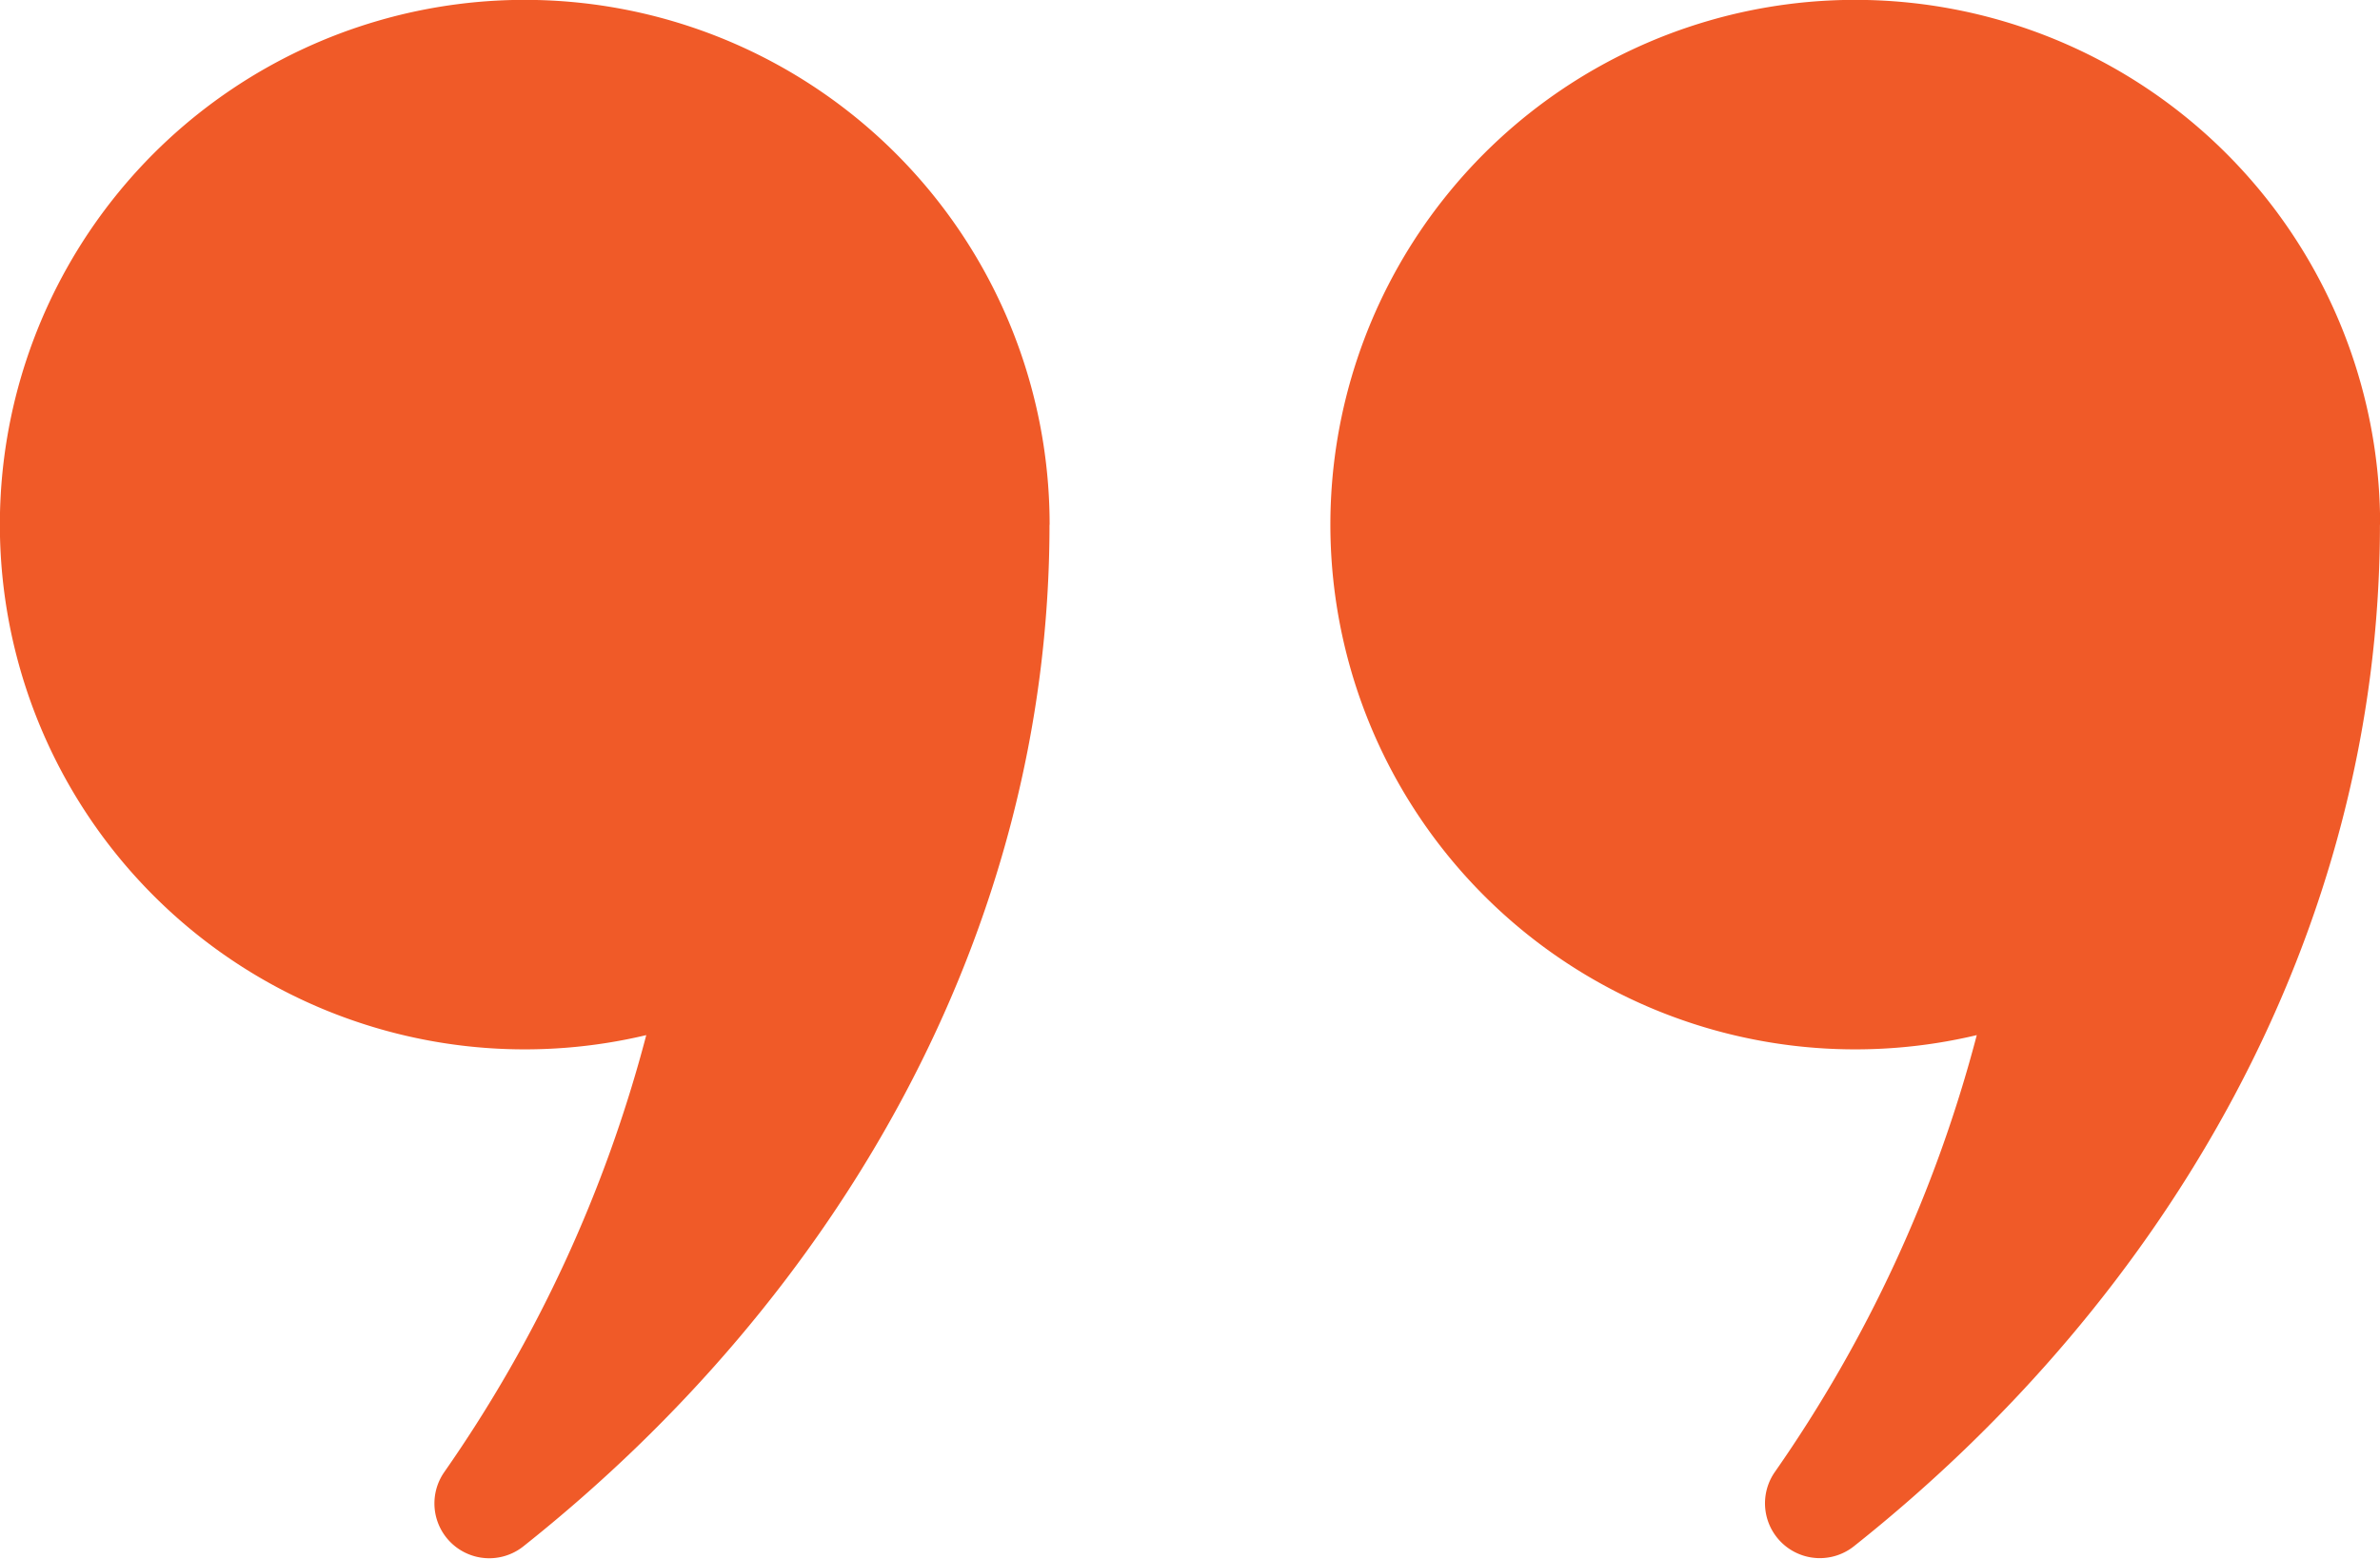 <svg xmlns="http://www.w3.org/2000/svg" width="37.545" height="24.593" viewBox="0 0 37.545 24.593">
  <g id="quotes" transform="translate(-709.7 -509.7)">
    <path id="Path_59" data-name="Path 59" d="M726.258,517.979a8.28,8.28,0,1,0-6.363,8.054,21.588,21.588,0,0,1-3.19,6.9.865.865,0,0,0,1.251,1.167c4.963-3.941,8.3-9.691,8.3-16.119h0Z" fill="#f05a28"/>
    <path id="Path_60" data-name="Path 60" d="M921.1,517.979a8.28,8.28,0,1,0-6.363,8.054,21.59,21.59,0,0,1-3.19,6.9.865.865,0,0,0,1.25,1.167c4.963-3.941,8.3-9.691,8.3-16.119h0Z" transform="translate(-173.853)" fill="#f05a28"/>
  </g>
</svg>
